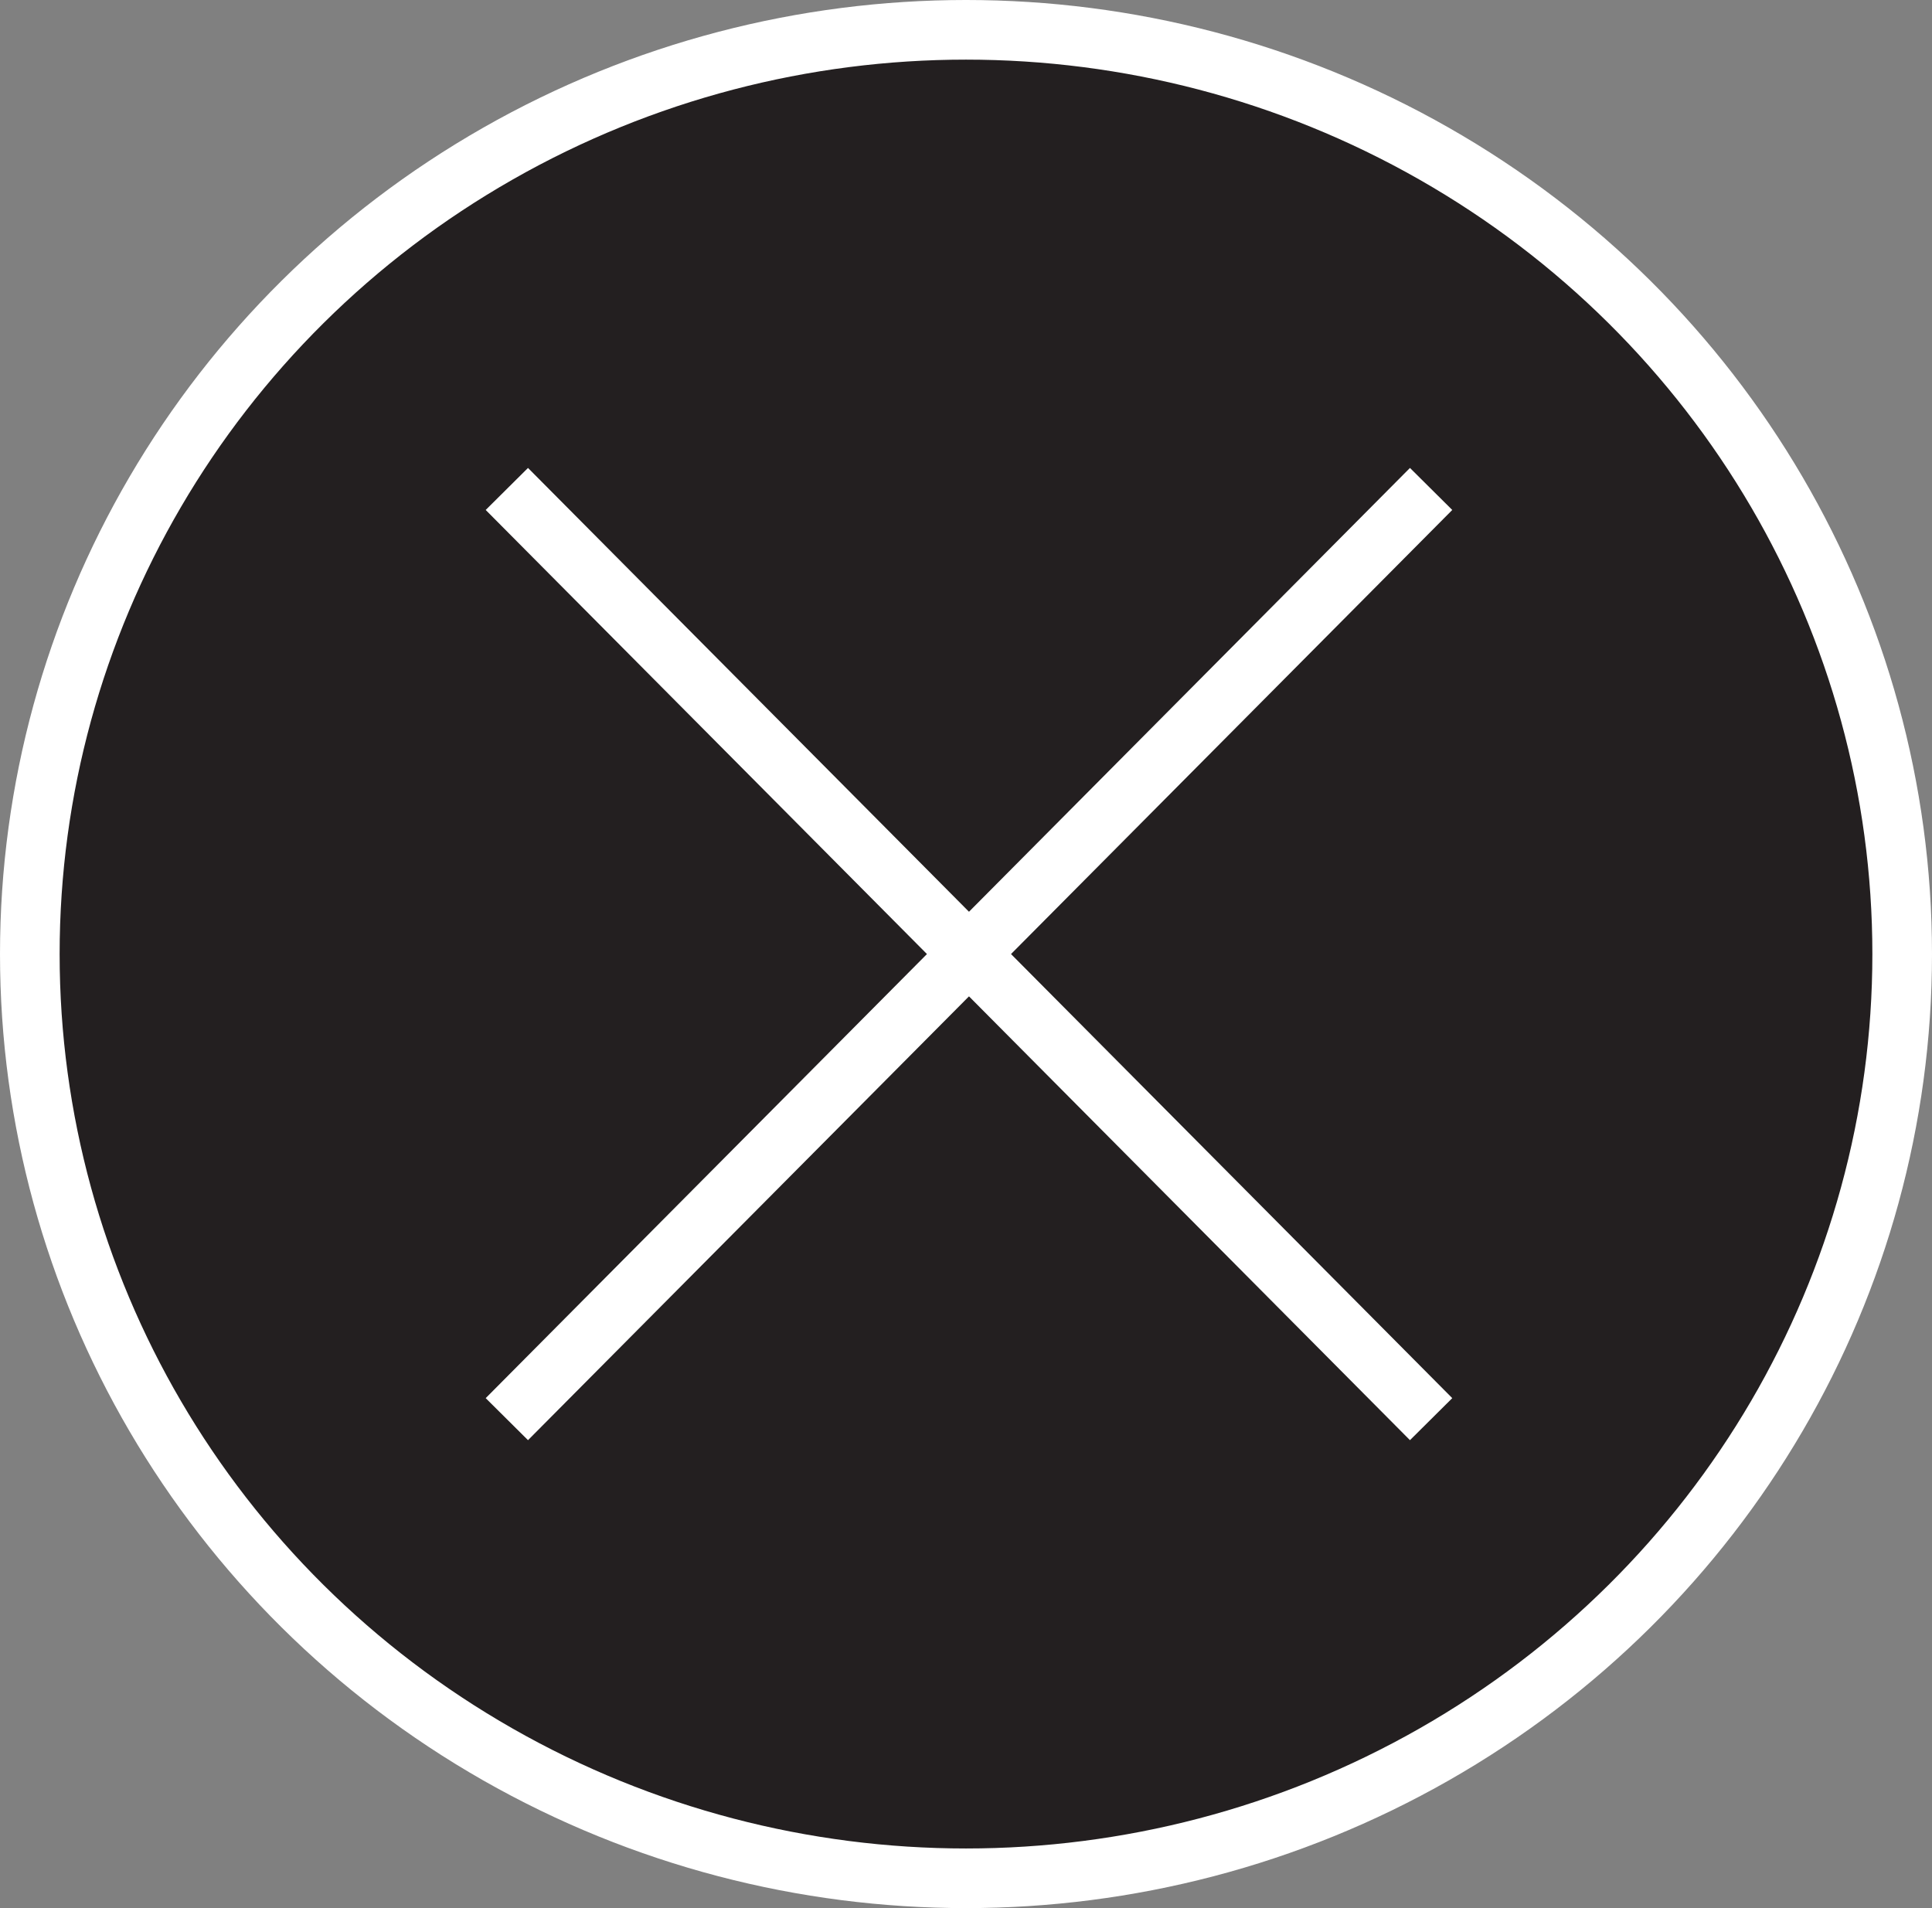 <?xml version="1.0" encoding="utf-8"?>
<!-- Generator: Adobe Illustrator 22.1.0, SVG Export Plug-In . SVG Version: 6.00 Build 0)  -->
<svg version="1.1" id="Layer_1" xmlns="http://www.w3.org/2000/svg" xmlns:xlink="http://www.w3.org/1999/xlink" x="0px" y="0px"
	 viewBox="0 0 32.4 32" style="enable-background:new 0 0 32.4 32;" xml:space="preserve">
<rect x="0" y="0" width="32.4" height="32" fill="#808080" stroke="none"/>
<style type="text/css">
	.st0{clip-path:url(#SVGID_2_);fill:#231F20;}
	.st1{clip-path:url(#SVGID_2_);fill:none;stroke:#FFFFFF;}
	.st2{fill:none;stroke:#FFFFFF;}
</style>
<g>
	<defs>
		<rect id="SVGID_1_" width="32.4" height="32"/>
	</defs>
	<clipPath id="SVGID_2_">
		<use xlink:href="#SVGID_1_"  style="overflow:visible;"/>
	</clipPath>
	<path class="st0" d="M16.2,0.5C7.5,0.5,0.5,7.5,0.5,16s7,15.5,15.7,15.5s15.7-7,15.7-15.5S24.9,0.5,16.2,0.5"/>
	<ellipse class="st1" cx="16.2" cy="16" rx="15.7" ry="15.5"/>
</g>
<line class="st2" x1="8.5" y1="8.2" x2="24" y2="23.8"/>
<line class="st2" x1="24" y1="8.2" x2="8.5" y2="23.8"/>
</svg>
